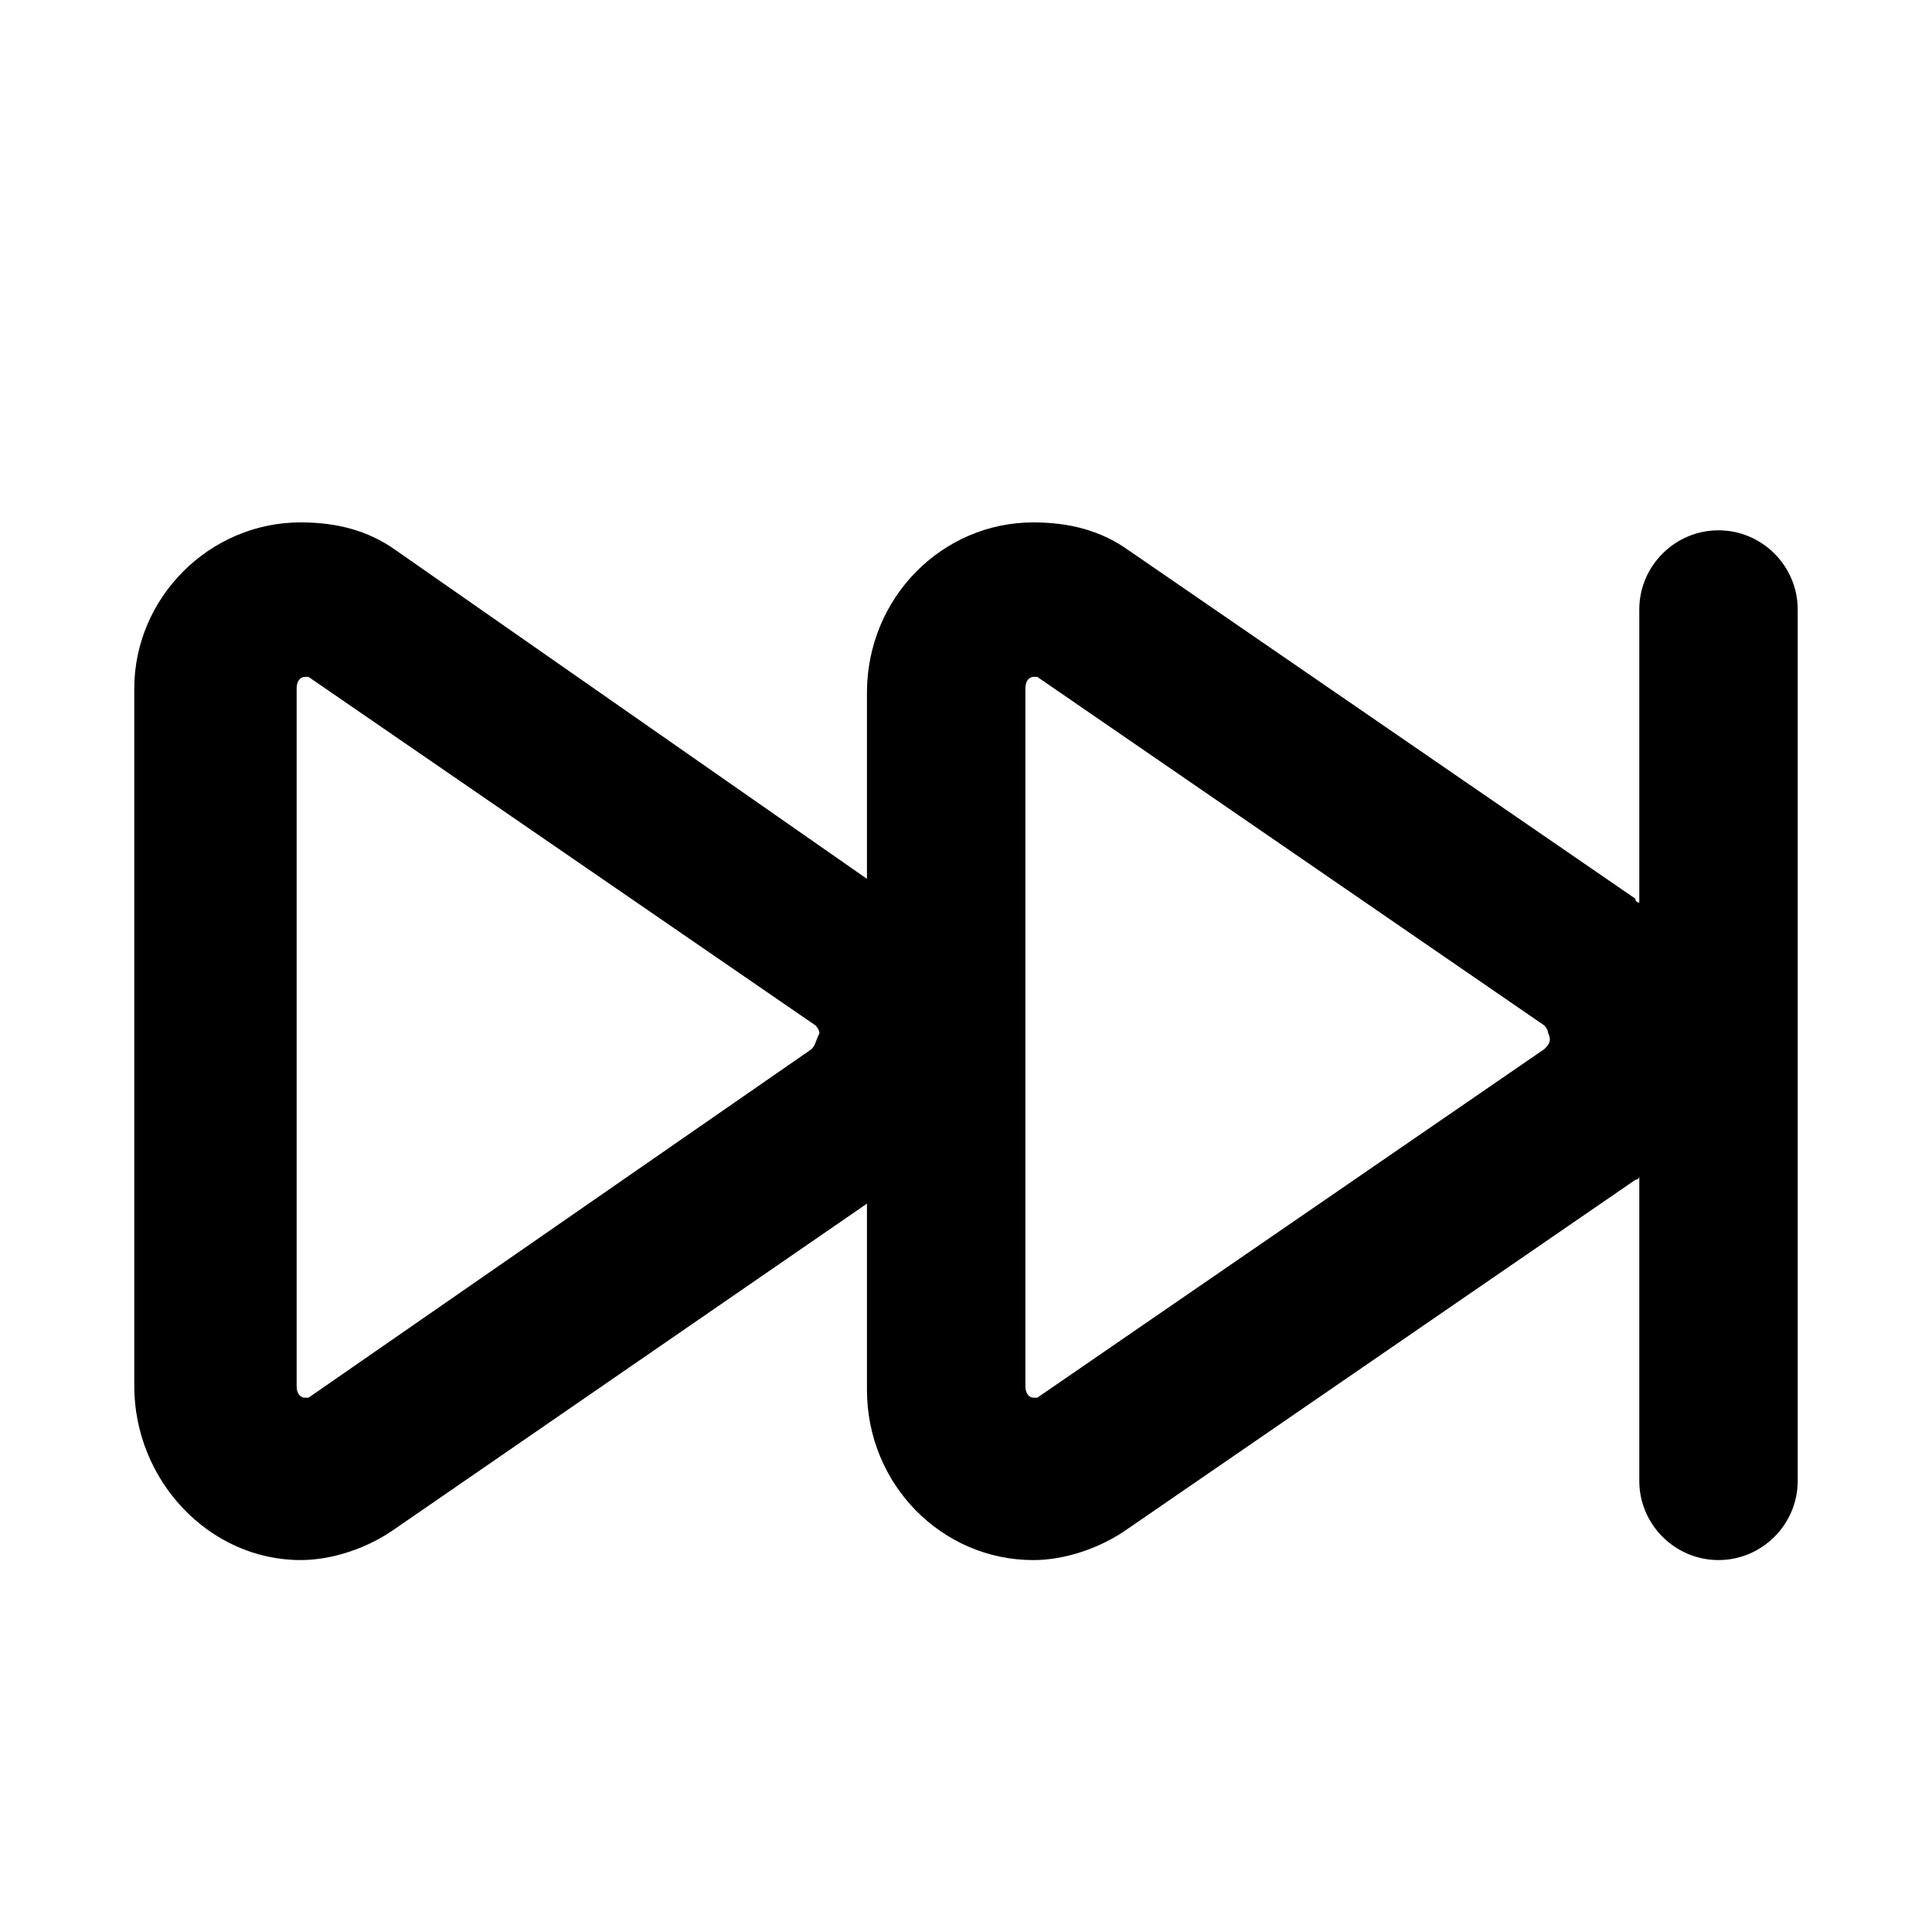 <?xml version="1.0" encoding="UTF-8"?>
<!-- Uploaded to: ICON Repo, www.svgrepo.com, Generator: ICON Repo Mixer Tools -->
<svg fill="#000000" width="800px" height="800px" version="1.1" viewBox="144 144 512 512" xmlns="http://www.w3.org/2000/svg">
 <path d="m599.42 284.54c-11.547 0-20.992 9.445-20.992 20.992v77.672s-1.051 0-1.051-1.051l-134.35-92.363c-7.348-5.246-15.742-7.348-25.191-7.348-24.141 0-44.082 19.941-44.082 45.133v49.332l-124.9-87.121c-7.348-5.246-15.742-7.348-25.191-7.348-24.141 0-44.082 19.945-44.082 44.086v184.73c0 25.188 19.941 46.18 44.082 46.18 8.398 0 17.844-3.148 25.191-8.398l124.9-86.062v49.332c0 25.191 19.941 45.133 44.082 45.133 8.398 0 17.844-3.148 25.191-8.398l134.35-92.363s1.051 0 1.051-1.051v80.816c0 11.547 9.445 20.992 20.992 20.992s20.992-9.445 20.992-20.992v-230.91c0-11.547-9.445-20.992-20.992-20.992zm-240.36 137.5-133.3 92.367h-1.051s-2.098 0-2.098-3.148v-184.73c0-3.148 2.098-3.148 2.098-3.148h1.051l134.35 92.363c1.051 1.051 1.051 2.098 1.051 2.098-1.051 2.102-1.051 3.152-2.102 4.199zm194.18 0-134.35 92.363h-1.051s-2.098 0-2.098-3.148l-0.004-184.73c0-3.148 2.098-3.148 2.098-3.148h1.051l134.35 92.363c1.051 1.051 1.051 2.098 1.051 2.098 1.051 2.102 0 3.152-1.047 4.199z"/>
</svg>